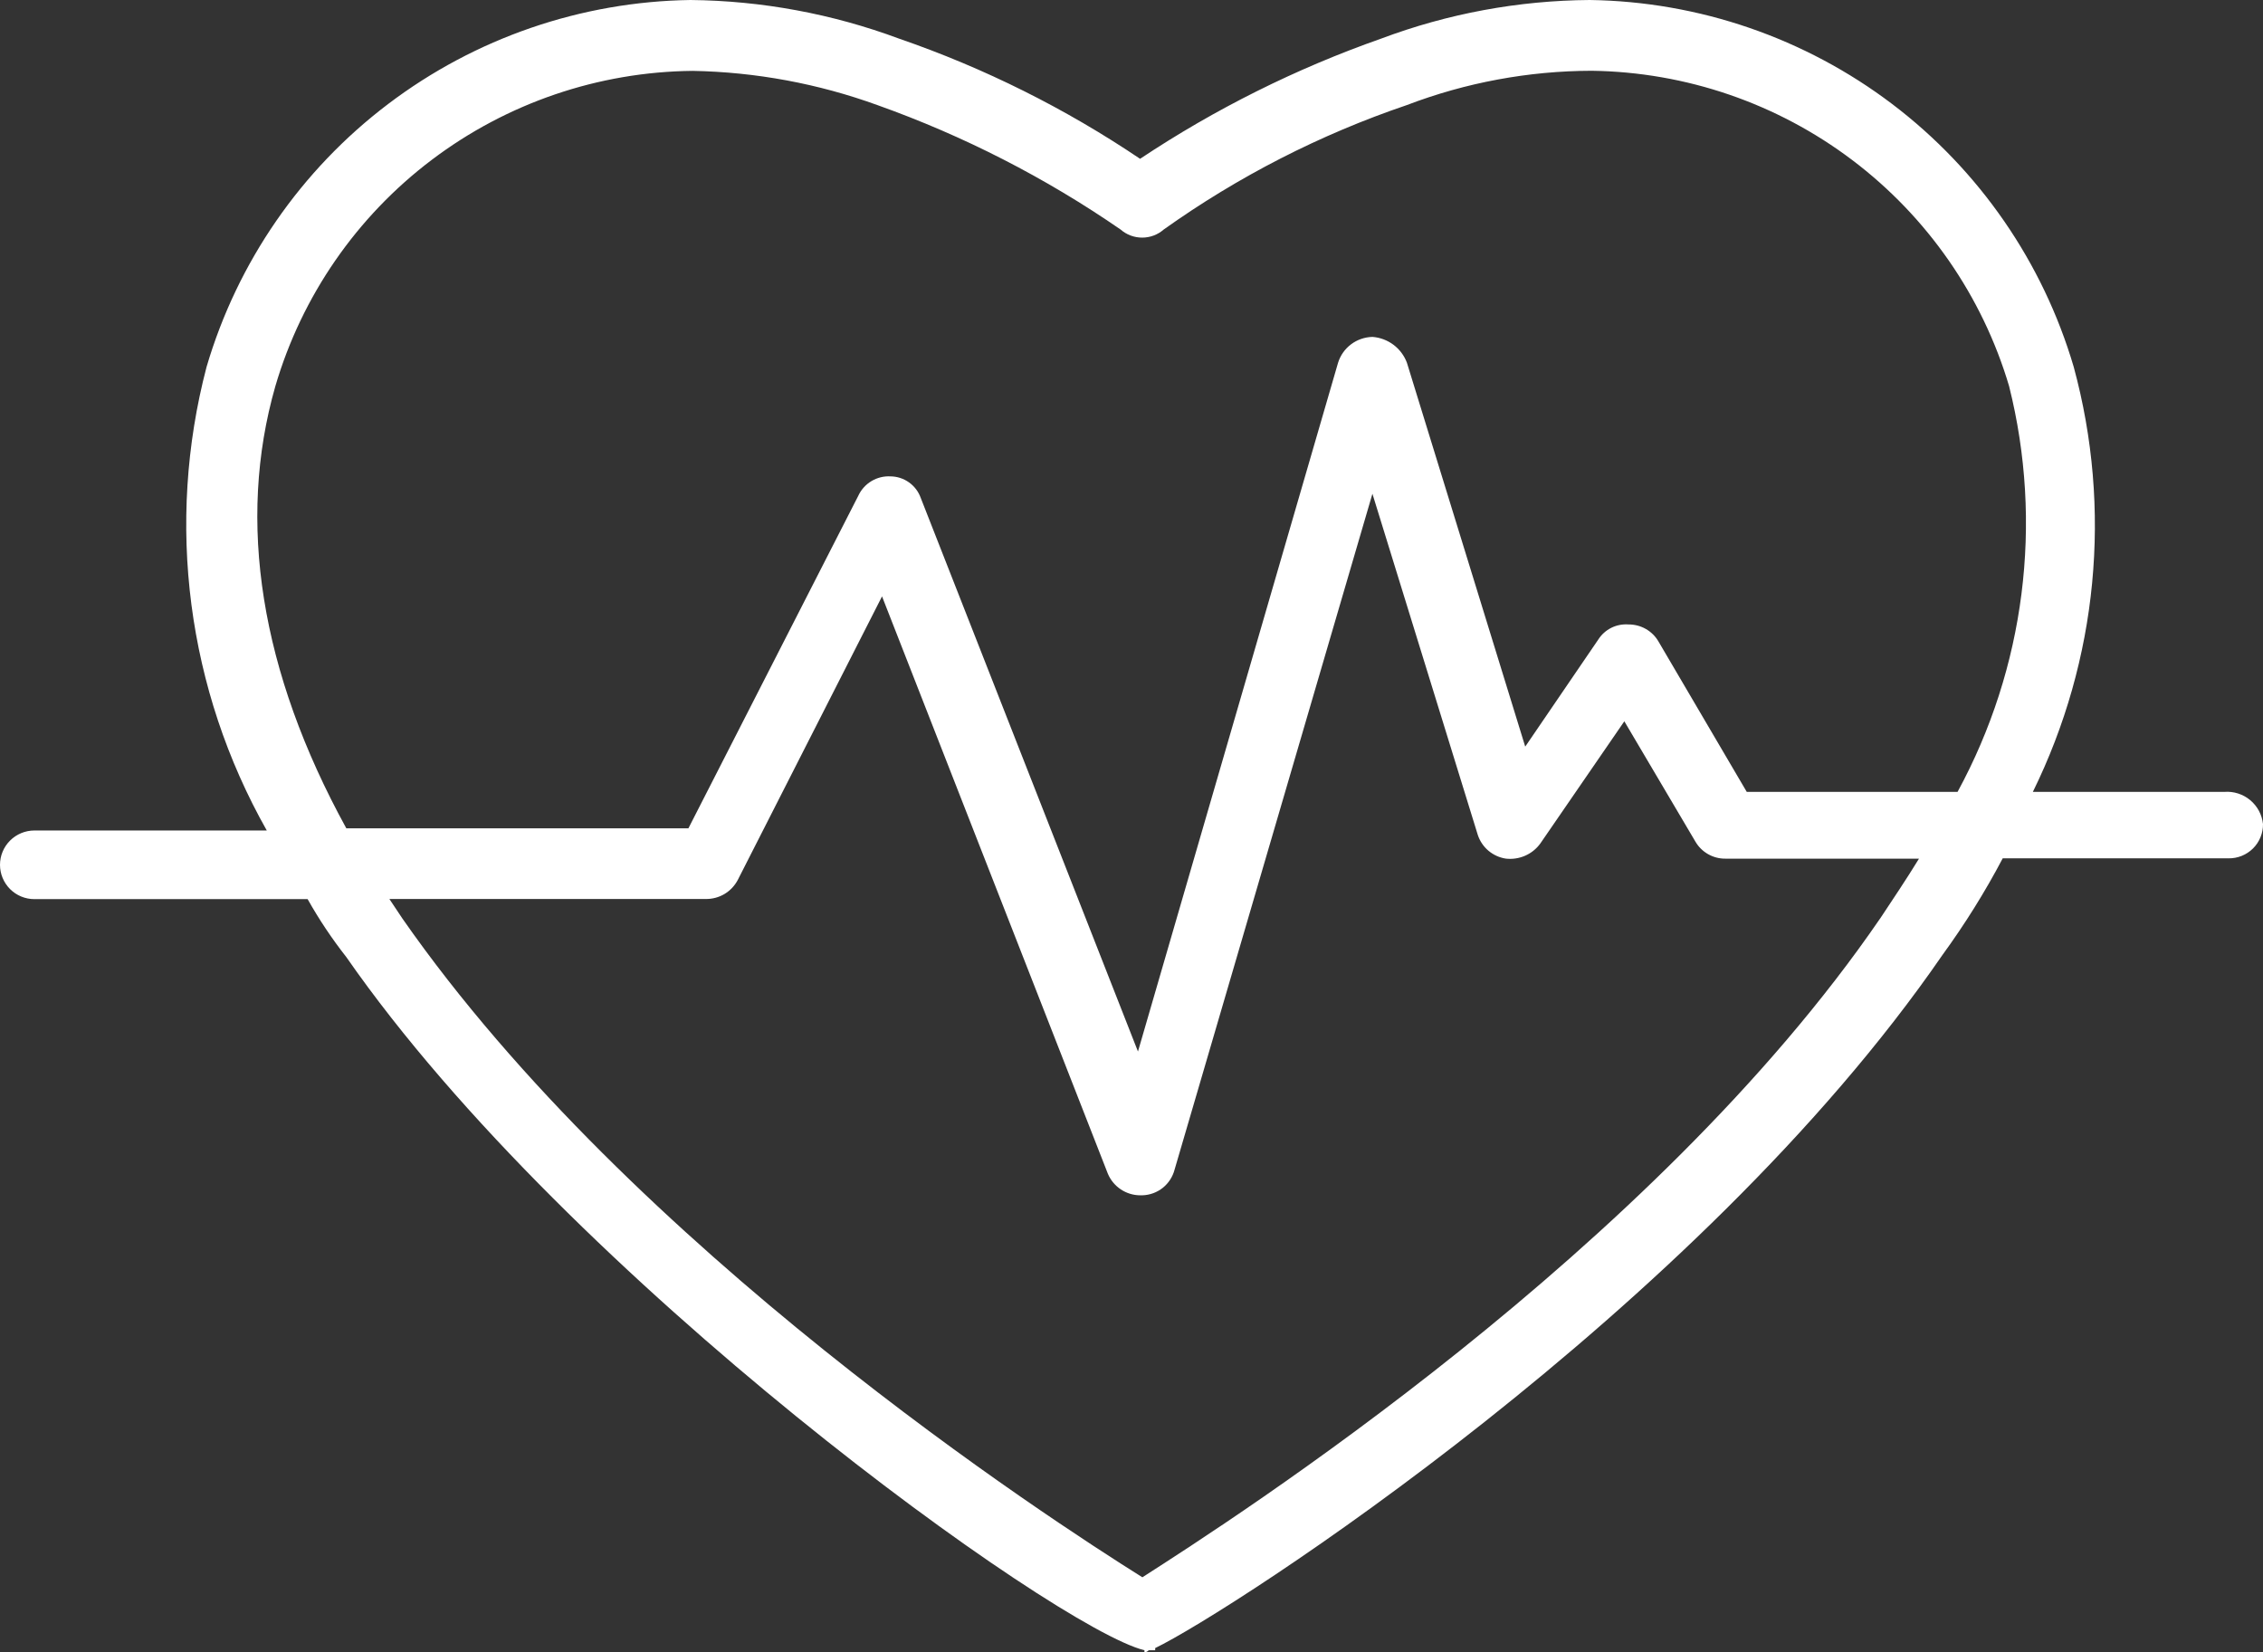 <svg width="63" height="46" viewBox="0 0 63 46" fill="none" xmlns="http://www.w3.org/2000/svg">
<rect x="0" y="0" width="63" height="46" fill="#333333" stroke="none"/>
<path d="M61.923 22.045H56.593C58.401 18.371 58.805 14.166 57.731 10.216C56.873 7.301 55.102 4.736 52.678 2.897C50.253 1.059 47.301 0.043 44.256 0C42.271 0.014 40.305 0.378 38.447 1.076C36.08 1.908 33.827 3.032 31.739 4.421C29.659 3.019 27.404 1.894 25.031 1.076C23.172 0.384 21.206 0.02 19.222 0C16.177 0.044 13.226 1.06 10.802 2.898C8.377 4.736 6.607 7.301 5.75 10.216C4.608 14.571 5.21 19.199 7.427 23.12H0.958C0.704 23.12 0.46 23.221 0.281 23.4C0.101 23.579 0 23.822 0 24.076C0 24.329 0.101 24.572 0.281 24.752C0.46 24.931 0.704 25.031 0.958 25.031H8.564C8.881 25.596 9.242 26.135 9.642 26.645C15.87 35.605 29.401 45.344 31.86 45.941V46C31.906 45.996 31.949 45.974 31.98 45.941H32.159V45.881C34.256 44.868 47.251 36.503 54.077 26.584C54.7 25.729 55.261 24.831 55.754 23.895H62.042C62.168 23.897 62.293 23.873 62.41 23.826C62.527 23.778 62.633 23.708 62.723 23.619C62.812 23.53 62.883 23.424 62.93 23.307C62.978 23.191 63.002 23.066 63 22.94C62.972 22.68 62.844 22.442 62.644 22.275C62.443 22.108 62.184 22.025 61.924 22.045L61.923 22.045ZM52.341 25.57C45.994 34.831 34.315 42.298 31.803 43.91C29.228 42.297 17.611 34.769 11.202 25.57L10.84 25.027H19.644C19.829 25.03 20.012 24.982 20.171 24.887C20.33 24.791 20.458 24.654 20.543 24.489L24.555 16.603L30.843 32.678C30.918 32.855 31.043 33.005 31.202 33.111C31.362 33.218 31.549 33.275 31.741 33.276H31.801C32.009 33.27 32.209 33.197 32.371 33.068C32.533 32.938 32.648 32.759 32.7 32.559L38.207 13.746L41.141 23.245C41.198 23.416 41.3 23.568 41.438 23.684C41.576 23.8 41.743 23.876 41.921 23.903C42.104 23.924 42.288 23.896 42.457 23.823C42.625 23.75 42.771 23.633 42.879 23.485L45.22 20.08L47.196 23.425C47.28 23.572 47.403 23.694 47.55 23.778C47.697 23.862 47.864 23.906 48.034 23.904H53.423C53.061 24.495 52.701 25.028 52.342 25.57L52.341 25.57ZM54.498 22.045H48.628L46.173 17.863C46.089 17.716 45.967 17.594 45.819 17.51C45.672 17.426 45.505 17.383 45.335 17.384C45.17 17.372 45.005 17.404 44.858 17.477C44.71 17.551 44.585 17.663 44.496 17.802L42.461 20.785L39.167 10.097C39.092 9.898 38.962 9.725 38.793 9.598C38.623 9.471 38.42 9.395 38.209 9.379C37.994 9.384 37.786 9.455 37.614 9.584C37.442 9.713 37.315 9.892 37.251 10.097L31.68 29.273L25.632 13.86C25.57 13.687 25.457 13.537 25.307 13.43C25.157 13.323 24.978 13.264 24.794 13.262C24.607 13.251 24.422 13.297 24.261 13.393C24.101 13.489 23.973 13.631 23.895 13.8L19.165 23.059H9.641C7.246 18.698 6.587 14.516 7.665 10.753C8.402 8.24 9.929 6.03 12.021 4.449C14.113 2.868 16.659 1.999 19.283 1.973C21.041 2.005 22.781 2.328 24.433 2.928C26.83 3.783 29.105 4.947 31.198 6.391C31.364 6.536 31.577 6.615 31.797 6.615C32.017 6.615 32.23 6.536 32.395 6.391C34.47 4.913 36.75 3.745 39.163 2.926C40.807 2.298 42.553 1.974 44.313 1.97C46.936 2.006 49.478 2.878 51.568 4.458C53.658 6.038 55.188 8.243 55.932 10.752C56.886 14.563 56.374 18.592 54.497 22.045H54.498Z" fill="white"/>
</svg>
